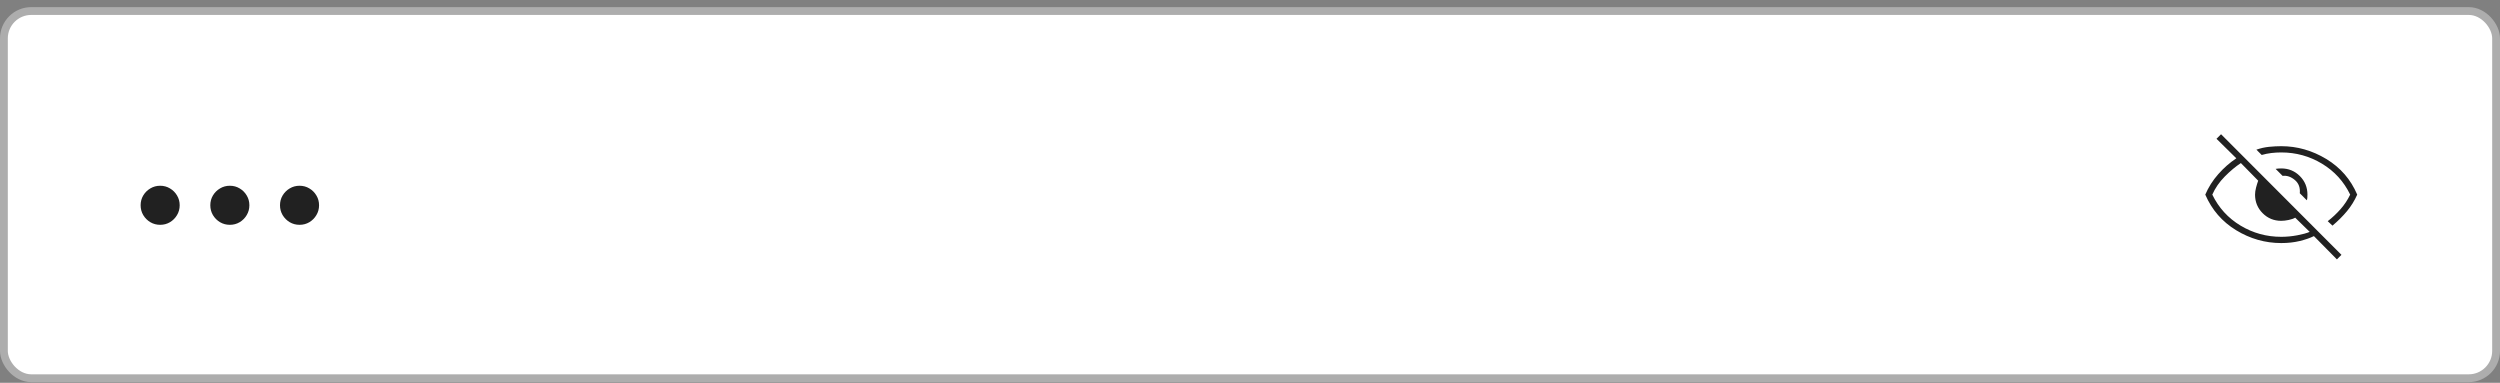 <svg width="320" height="49" viewBox="0 0 320 49" fill="none" xmlns="http://www.w3.org/2000/svg">
<rect x="0" y="0" width="320" height="49" fill="#808080" stroke="none"/>
<rect x="0.5" y="1.412" width="319" height="47" rx="3.5" fill="white"/>
<rect x="0.5" y="1.412" width="319" height="47" rx="3.5" stroke="#ADADAD"/>
<path d="M20.5 28.776C20.042 28.776 19.623 28.664 19.244 28.441C18.866 28.213 18.562 27.91 18.335 27.531C18.112 27.153 18 26.734 18 26.276C18 25.814 18.112 25.395 18.335 25.02C18.562 24.641 18.866 24.34 19.244 24.117C19.623 23.889 20.042 23.776 20.5 23.776C20.962 23.776 21.381 23.889 21.756 24.117C22.134 24.34 22.436 24.641 22.659 25.02C22.886 25.395 23 25.814 23 26.276C23 26.734 22.886 27.153 22.659 27.531C22.436 27.91 22.134 28.213 21.756 28.441C21.381 28.664 20.962 28.776 20.5 28.776ZM29.42 28.776C28.962 28.776 28.543 28.664 28.164 28.441C27.785 28.213 27.483 27.91 27.255 27.531C27.032 27.153 26.92 26.734 26.92 26.276C26.92 25.814 27.032 25.395 27.255 25.02C27.483 24.641 27.785 24.34 28.164 24.117C28.543 23.889 28.962 23.776 29.42 23.776C29.882 23.776 30.301 23.889 30.676 24.117C31.055 24.34 31.356 24.641 31.579 25.02C31.806 25.395 31.92 25.814 31.92 26.276C31.92 26.734 31.806 27.153 31.579 27.531C31.356 27.91 31.055 28.213 30.676 28.441C30.301 28.664 29.882 28.776 29.42 28.776ZM38.34 28.776C37.882 28.776 37.463 28.664 37.084 28.441C36.706 28.213 36.403 27.91 36.175 27.531C35.952 27.153 35.84 26.734 35.84 26.276C35.84 25.814 35.952 25.395 36.175 25.02C36.403 24.641 36.706 24.34 37.084 24.117C37.463 23.889 37.882 23.776 38.34 23.776C38.802 23.776 39.221 23.889 39.596 24.117C39.974 24.34 40.276 24.641 40.499 25.02C40.726 25.395 40.84 25.814 40.84 26.276C40.84 26.734 40.726 27.153 40.499 27.531C40.276 27.91 39.974 28.213 39.596 28.441C39.221 28.664 38.802 28.776 38.34 28.776Z" fill="#212121"/>
<mask id="mask0_3012_5658" style="mask-type:alpha" maskUnits="userSpaceOnUse" x="280" y="12" width="24" height="25">
<rect x="280" y="12.912" width="24" height="24" fill="#D9D9D9"/>
</mask>
<g mask="url(#mask0_3012_5658)">
<path d="M295.271 25.634L294.374 24.737C294.441 24.014 294.227 23.446 293.732 23.033C293.237 22.619 292.718 22.446 292.174 22.512L291.278 21.616C291.38 21.597 291.492 21.583 291.617 21.573C291.741 21.563 291.869 21.559 291.999 21.559C292.935 21.559 293.728 21.884 294.378 22.534C295.028 23.184 295.353 23.977 295.353 24.912C295.353 25.043 295.348 25.177 295.339 25.314C295.329 25.451 295.306 25.558 295.271 25.634ZM298.557 28.882L297.949 28.312C298.549 27.846 299.095 27.333 299.587 26.775C300.079 26.217 300.491 25.596 300.824 24.912C300.008 23.229 298.804 21.908 297.212 20.95C295.62 19.992 293.883 19.512 291.999 19.512C291.566 19.512 291.141 19.537 290.724 19.587C290.308 19.637 289.899 19.721 289.499 19.837L288.819 19.157C289.349 18.971 289.886 18.85 290.429 18.795C290.972 18.74 291.496 18.712 291.999 18.712C294.037 18.712 295.959 19.259 297.768 20.352C299.576 21.445 300.894 22.965 301.723 24.912C301.382 25.683 300.945 26.388 300.414 27.029C299.882 27.669 299.264 28.287 298.557 28.882ZM299.123 33.201L296.18 30.22C295.688 30.466 295.081 30.677 294.358 30.851C293.636 31.025 292.849 31.112 291.999 31.112C289.949 31.112 288.027 30.566 286.231 29.473C284.436 28.38 283.117 26.86 282.276 24.912C282.681 23.962 283.235 23.089 283.938 22.293C284.64 21.497 285.411 20.821 286.249 20.264L283.711 17.764L284.294 17.182L299.705 32.618L299.123 33.201ZM286.832 20.872C286.159 21.313 285.473 21.886 284.774 22.592C284.076 23.298 283.542 24.071 283.174 24.912C283.991 26.596 285.195 27.917 286.787 28.875C288.379 29.833 290.116 30.312 291.999 30.312C292.676 30.312 293.358 30.248 294.044 30.119C294.73 29.99 295.262 29.844 295.64 29.68L293.784 27.862C293.576 27.984 293.298 28.082 292.949 28.156C292.601 28.229 292.284 28.266 291.999 28.266C291.064 28.266 290.271 27.941 289.621 27.291C288.971 26.641 288.646 25.848 288.646 24.912C288.646 24.641 288.691 24.334 288.781 23.991C288.872 23.649 288.961 23.361 289.049 23.128L286.832 20.872Z" fill="#212121"/>
</g>
</svg>
